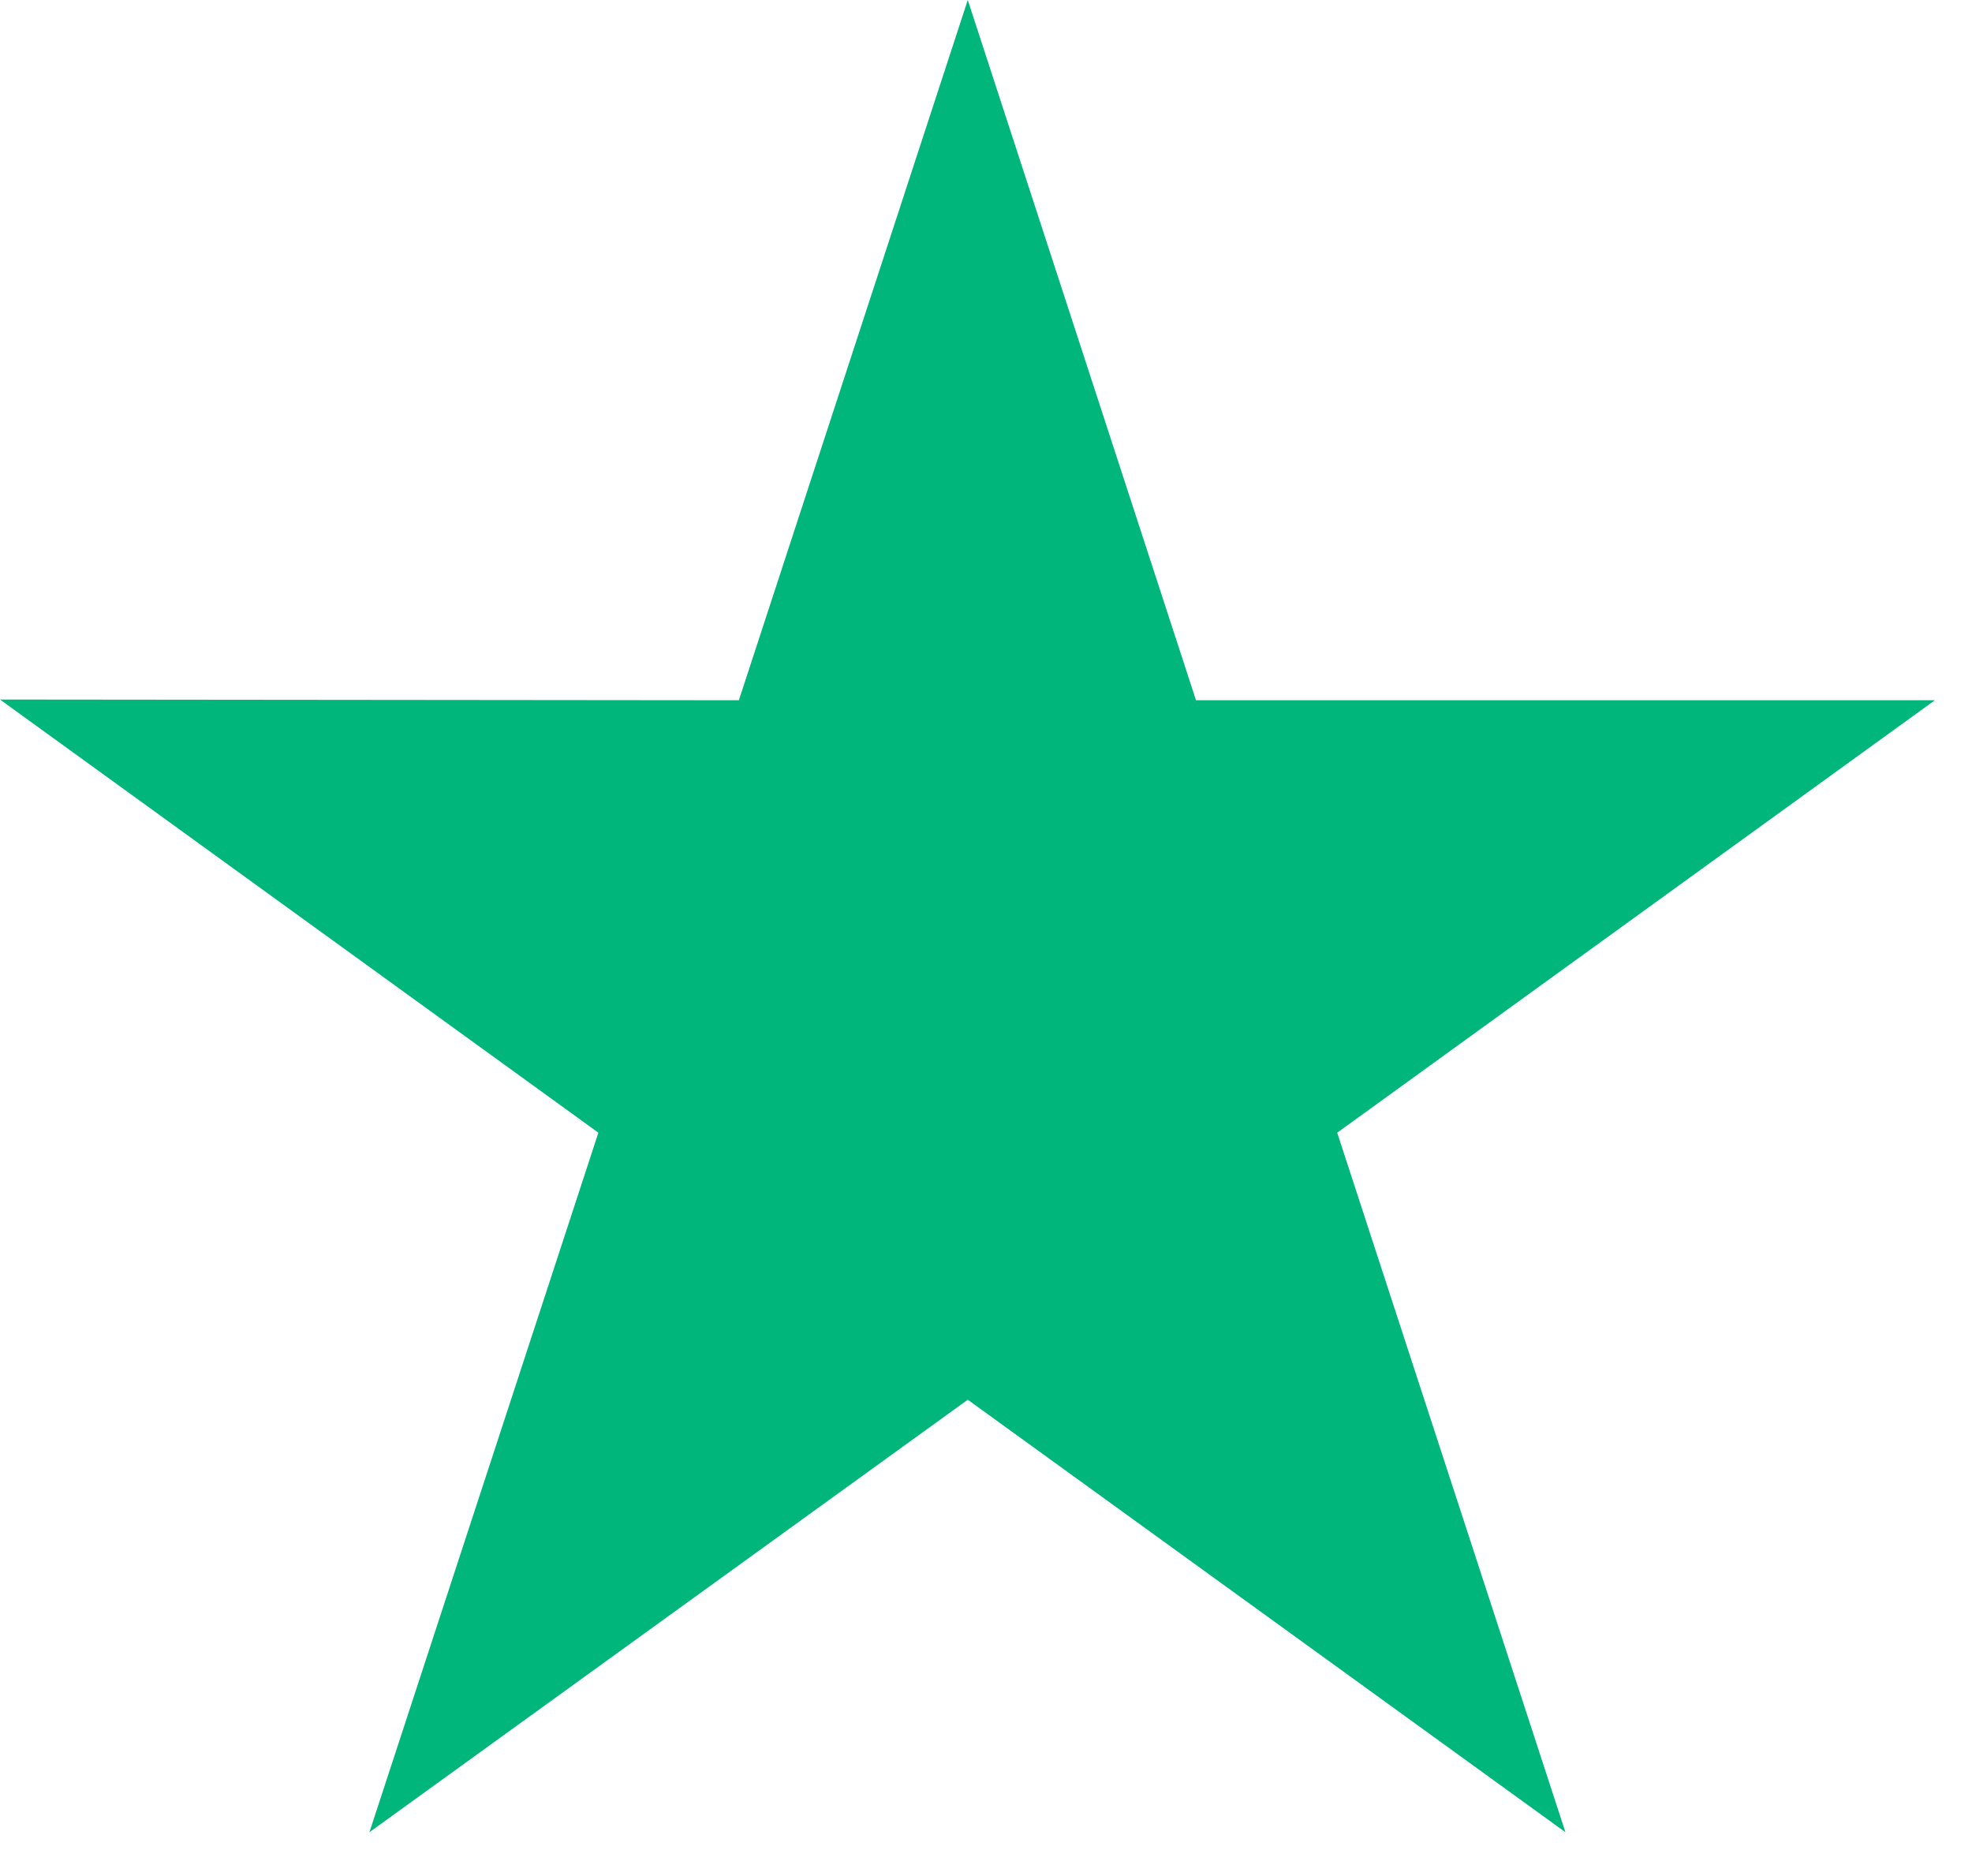 <svg width="41" height="39" viewBox="0 0 41 39" fill="none" xmlns="http://www.w3.org/2000/svg">
<path d="M40.228 14.557H24.866L20.121 0L15.362 14.557L0 14.542L12.441 23.547L7.681 38.089L20.121 29.098L32.547 38.089L27.802 23.547L40.228 14.557Z" fill="#00B67A"/>
</svg>
